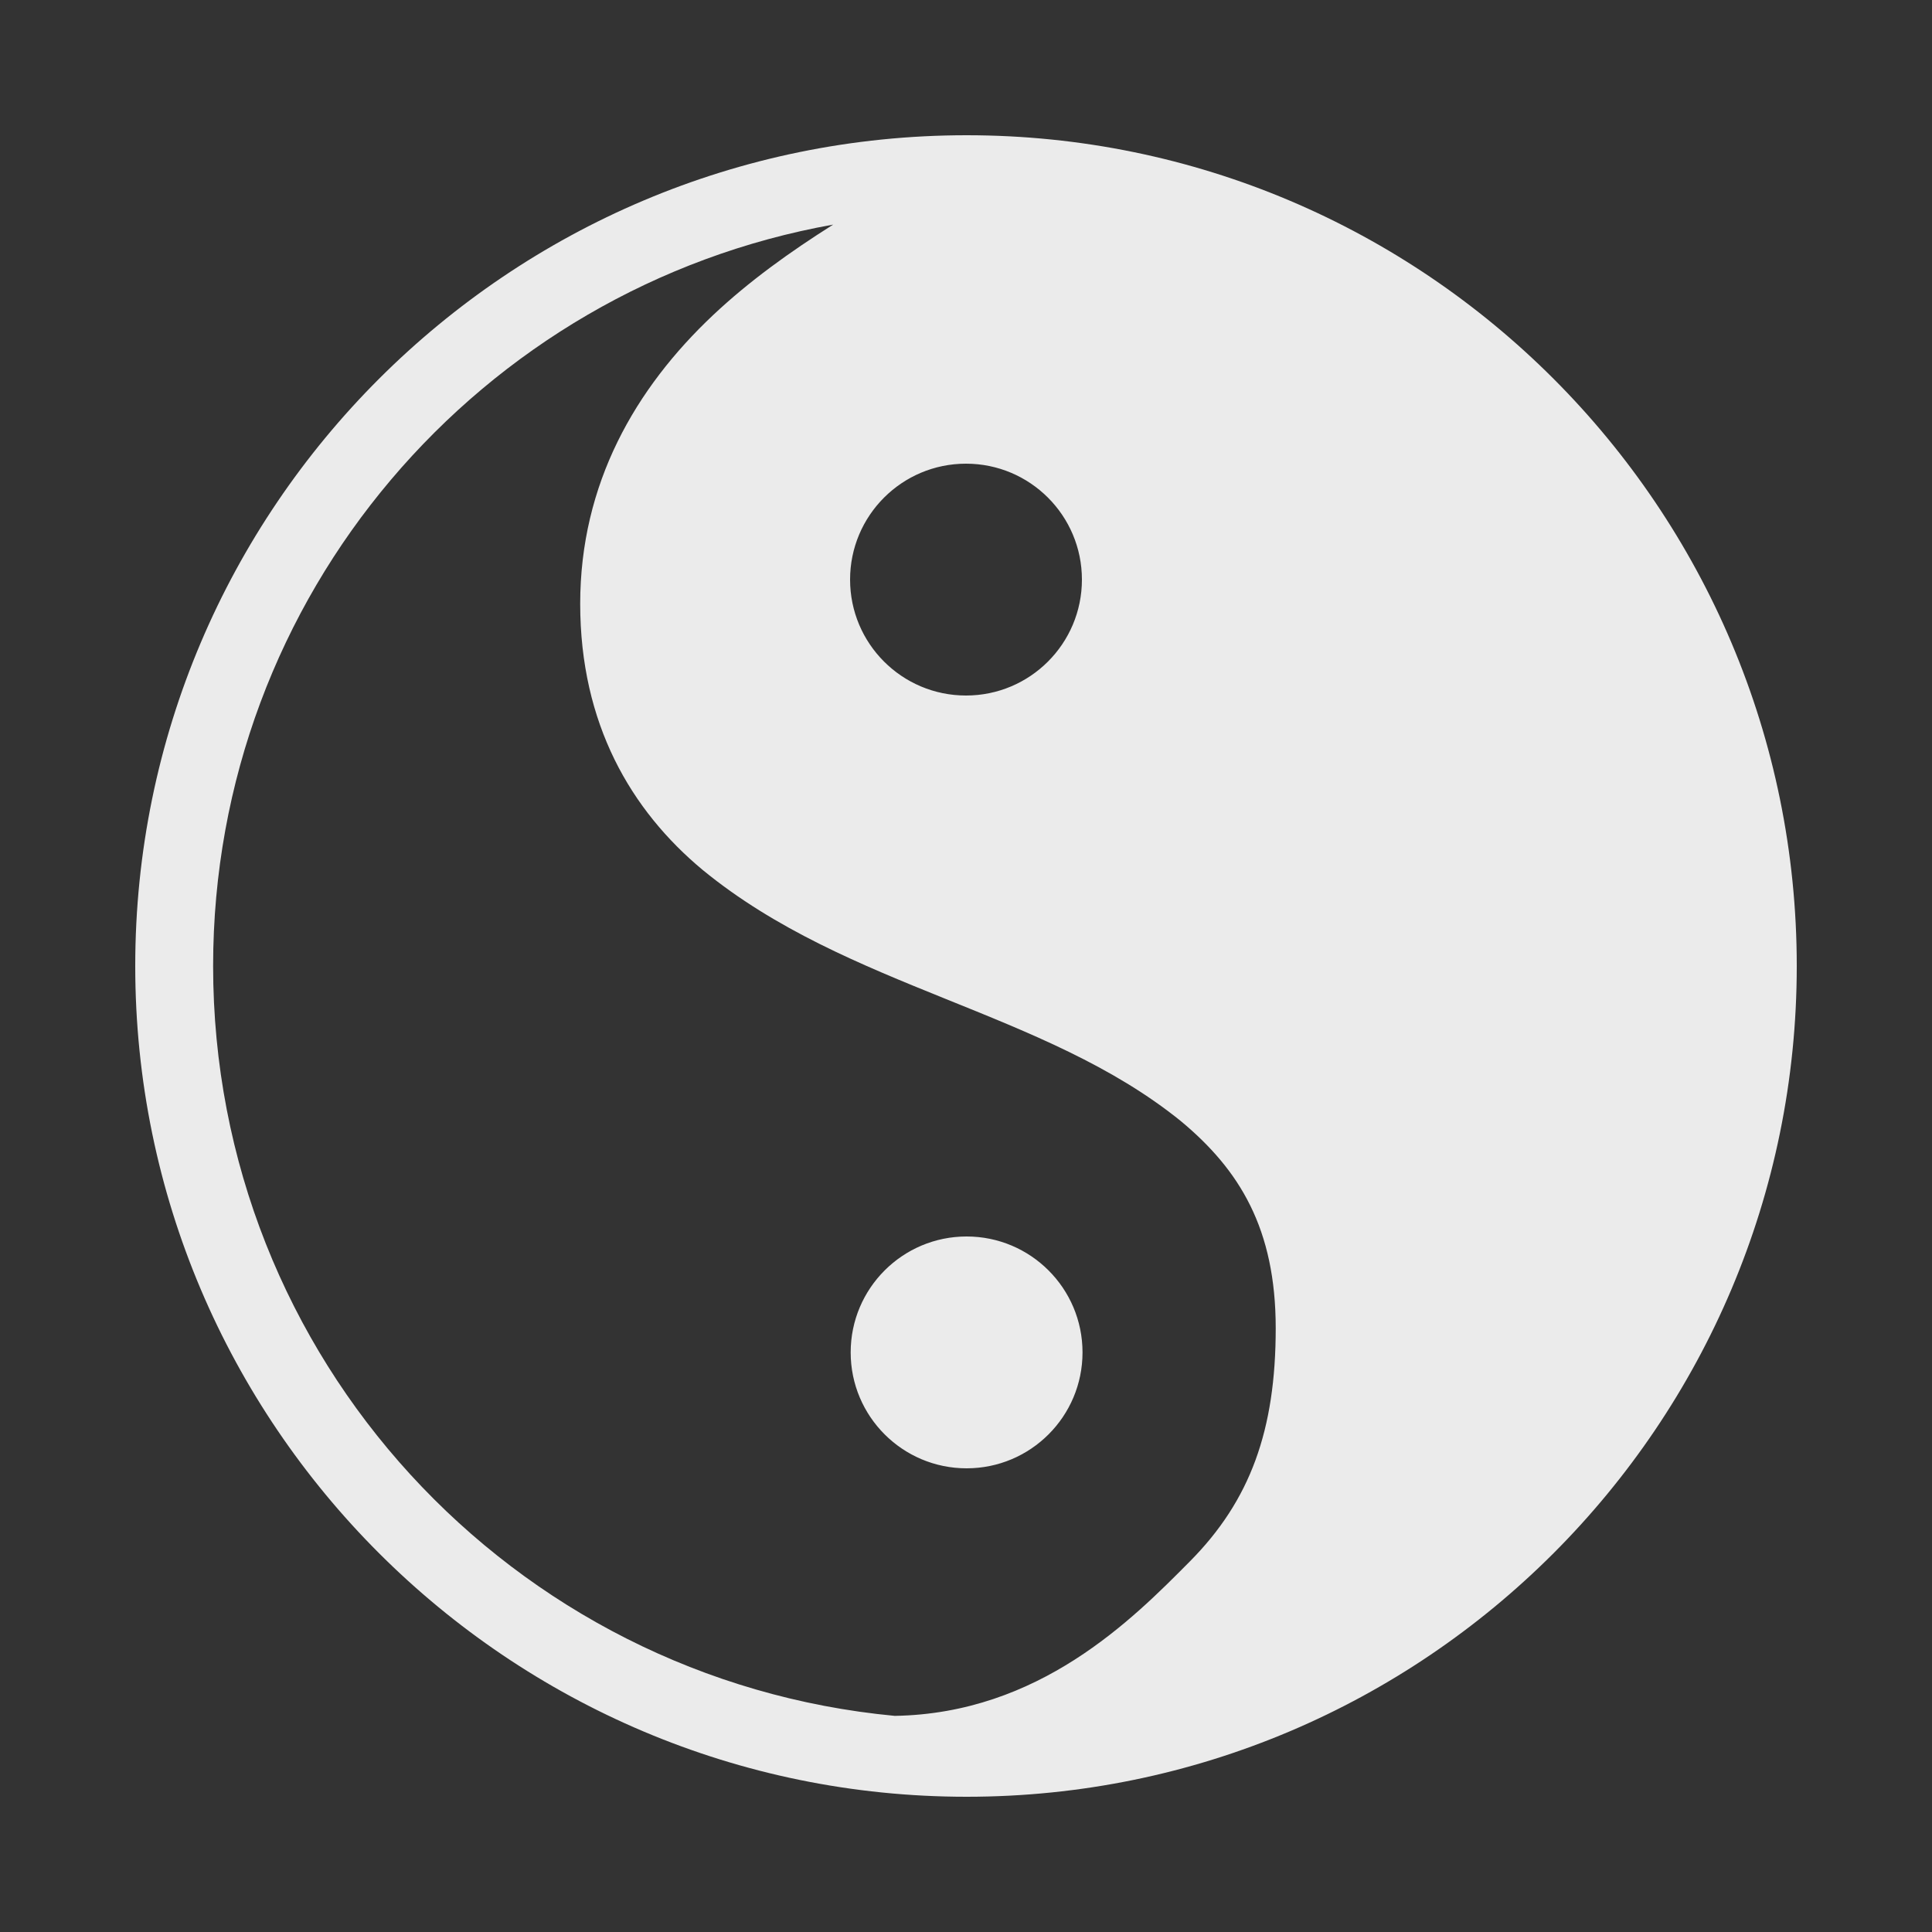 <svg xmlns:dc="http://purl.org/dc/elements/1.1/" xmlns:cc="http://creativecommons.org/ns#" xmlns:rdf="http://www.w3.org/1999/02/22-rdf-syntax-ns#" xmlns:svg="http://www.w3.org/2000/svg" xmlns="http://www.w3.org/2000/svg" xmlns:sodipodi="http://sodipodi.sourceforge.net/DTD/sodipodi-0.dtd" xmlns:inkscape="http://www.inkscape.org/namespaces/inkscape" version="1.1" width="100" height="100" style=""><rect width="100%" height="100%" fill="#333333" stroke="none"/><rect id="backgroundrect" width="100%" height="100%" x="0" y="0" fill="none" stroke="none"/><g class="currentLayer" style=""><title>Layer 1</title><g id="svg_1"><path  style="text-indent:0;text-transform:none;direction:ltr;block-progression:tb;baseline-shift:baseline;color:#000000;enable-background:accumulate;" d="M50.031,7 C26.315,7 7,26.275 7,50 c0,23.725 19.315,43 43.031,43 C73.747,93 93,73.725 93,50 C93,26.275 73.747,7 50.031,7 zm-6.906,4.625 c-2.23,1.407 -4.354,2.93 -6.219,4.688 c-4.017,3.784 -6.875,8.72 -6.875,14.938 c-0,6.215 2.629,10.694 6.344,13.781 c7.517,6.162 17.661,7.257 24.75,13 c3.033,2.522 4.906,5.559 4.906,10.719 c0,5.269 -1.311,8.906 -4.438,12.062 c-3.006,3.034 -7.811,7.875 -15.281,8 c-19.808,-1.865 -35.281,-18.502 -35.281,-38.813 c0,-19.203 13.845,-35.116 32.094,-38.375 zm6.875,12.375 c3.314,0 6,2.686 6,6 c0,3.314 -2.686,6 -6,6 c-3.314,0 -6,-2.686 -6,-6 c0,-3.314 2.686,-6 6,-6 zm0.031,40 c-3.313,0 -6,2.686 -6,6 c0,3.314 2.687,6 6,6 c3.313,0 6,-2.686 6,-6 c0,-3.314 -2.687,-6 -6,-6 z" fill="#ffffff" fill-opacity="0.9" stroke="none" marker="none" visibility="visible" display="inline" overflow="visible" id="svg_2"/></g></g></svg>